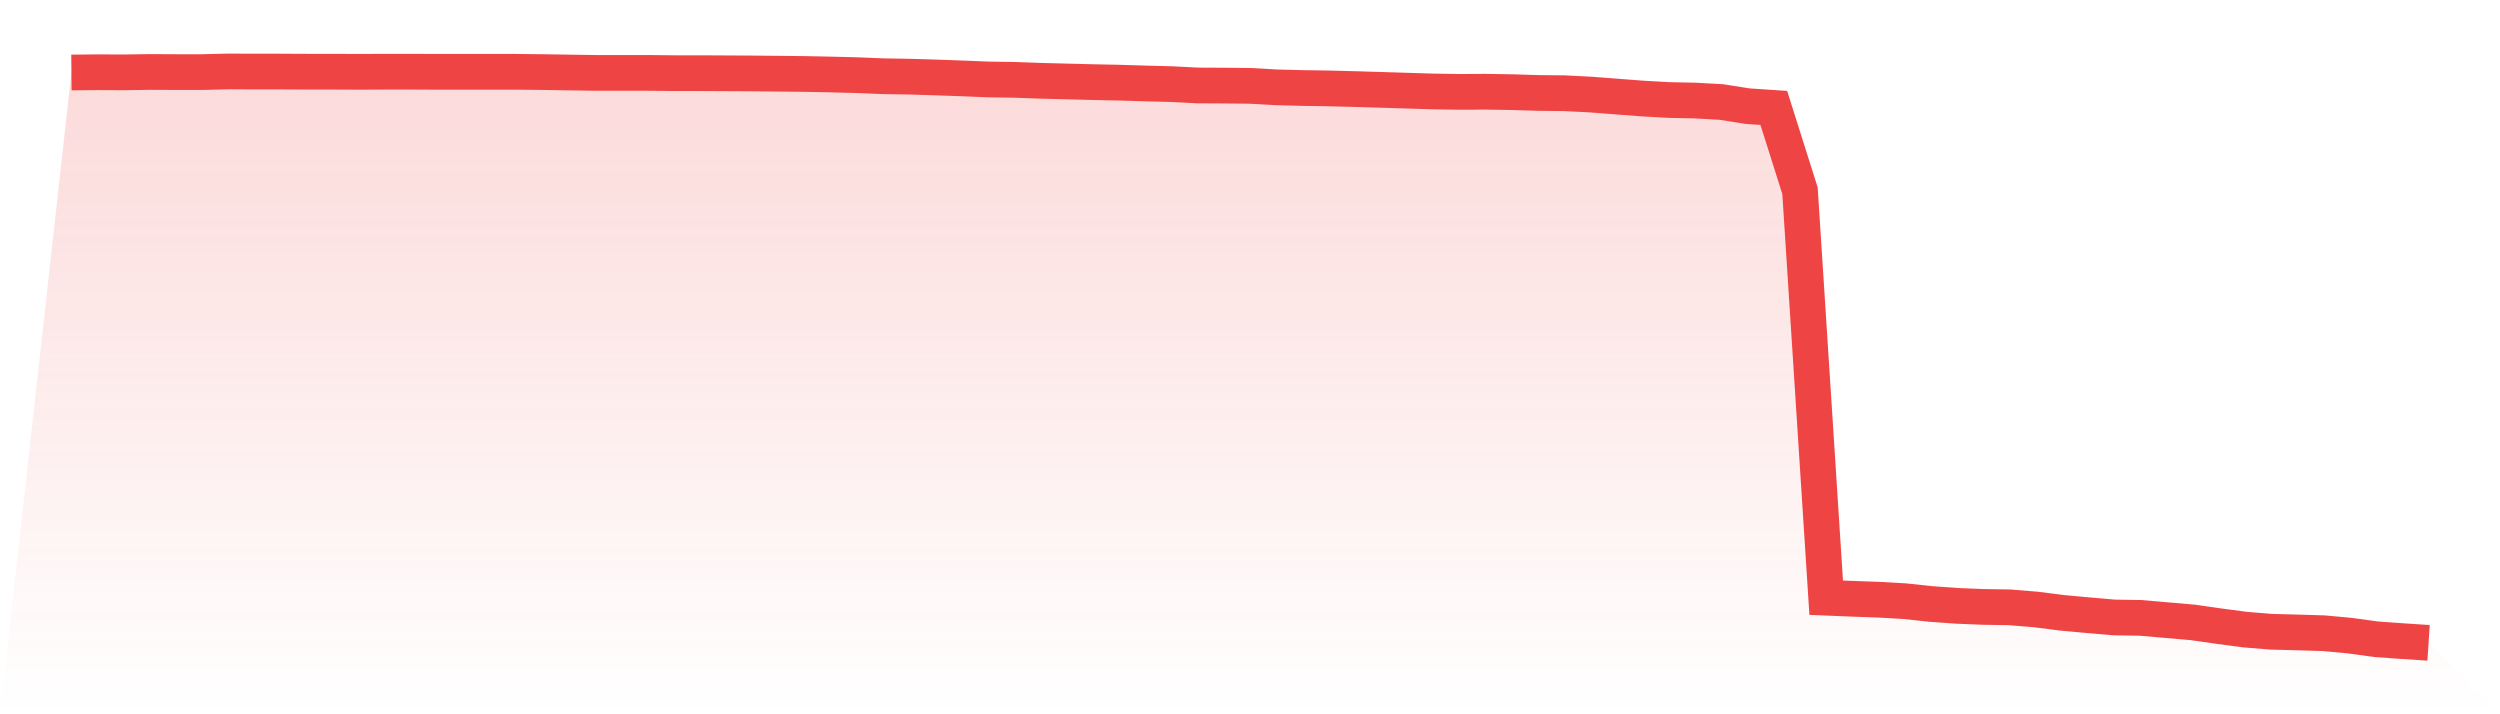 <svg viewBox="0 0 140 40" xmlns="http://www.w3.org/2000/svg">
<defs>
<linearGradient id="gradient" x1="0" x2="0" y1="0" y2="1">
<stop offset="0%" stop-color="#ef4444" stop-opacity="0.2"/>
<stop offset="100%" stop-color="#ef4444" stop-opacity="0"/>
</linearGradient>
</defs>
<path d="M4,4.06 L4,4.06 L5.467,4.045 L6.933,4.052 L8.4,4.03 L9.867,4.037 L11.333,4.037 L12.8,4 L14.267,4.007 L15.733,4.007 L17.2,4.015 L18.667,4.015 L20.133,4.022 L21.6,4.015 L23.067,4.015 L24.533,4.022 L26,4.022 L27.467,4.022 L28.933,4.022 L30.4,4.037 L31.867,4.06 L33.333,4.082 L34.8,4.082 L36.267,4.082 L37.733,4.097 L39.2,4.097 L40.667,4.105 L42.133,4.112 L43.6,4.127 L45.067,4.142 L46.533,4.172 L48,4.209 L49.467,4.269 L50.933,4.292 L52.4,4.337 L53.867,4.389 L55.333,4.449 L56.8,4.471 L58.267,4.524 L59.733,4.561 L61.2,4.599 L62.667,4.628 L64.133,4.673 L65.6,4.711 L67.067,4.786 L68.533,4.793 L70,4.808 L71.467,4.89 L72.933,4.928 L74.4,4.95 L75.867,4.988 L77.333,5.032 L78.8,5.077 L80.267,5.122 L81.733,5.145 L83.2,5.137 L84.667,5.16 L86.133,5.205 L87.6,5.22 L89.067,5.294 L90.533,5.407 L92,5.519 L93.467,5.601 L94.933,5.631 L96.4,5.713 L97.867,5.945 L99.333,6.043 L100.8,10.681 L102.267,33.471 L103.733,33.531 L105.2,33.583 L106.667,33.666 L108.133,33.823 L109.6,33.928 L111.067,33.987 L112.533,34.01 L114,34.13 L115.467,34.317 L116.933,34.451 L118.4,34.578 L119.867,34.601 L121.333,34.728 L122.8,34.855 L124.267,35.065 L125.733,35.259 L127.2,35.379 L128.667,35.416 L130.133,35.461 L131.6,35.596 L133.067,35.798 L134.533,35.903 L136,36 L140,40 L0,40 z" fill="url(#gradient)"/>
<path d="M4,4.06 L4,4.06 L5.467,4.045 L6.933,4.052 L8.4,4.03 L9.867,4.037 L11.333,4.037 L12.8,4 L14.267,4.007 L15.733,4.007 L17.2,4.015 L18.667,4.015 L20.133,4.022 L21.6,4.015 L23.067,4.015 L24.533,4.022 L26,4.022 L27.467,4.022 L28.933,4.022 L30.4,4.037 L31.867,4.06 L33.333,4.082 L34.8,4.082 L36.267,4.082 L37.733,4.097 L39.2,4.097 L40.667,4.105 L42.133,4.112 L43.6,4.127 L45.067,4.142 L46.533,4.172 L48,4.209 L49.467,4.269 L50.933,4.292 L52.4,4.337 L53.867,4.389 L55.333,4.449 L56.8,4.471 L58.267,4.524 L59.733,4.561 L61.2,4.599 L62.667,4.628 L64.133,4.673 L65.6,4.711 L67.067,4.786 L68.533,4.793 L70,4.808 L71.467,4.89 L72.933,4.928 L74.4,4.95 L75.867,4.988 L77.333,5.032 L78.8,5.077 L80.267,5.122 L81.733,5.145 L83.2,5.137 L84.667,5.16 L86.133,5.205 L87.6,5.22 L89.067,5.294 L90.533,5.407 L92,5.519 L93.467,5.601 L94.933,5.631 L96.4,5.713 L97.867,5.945 L99.333,6.043 L100.8,10.681 L102.267,33.471 L103.733,33.531 L105.2,33.583 L106.667,33.666 L108.133,33.823 L109.6,33.928 L111.067,33.987 L112.533,34.01 L114,34.13 L115.467,34.317 L116.933,34.451 L118.4,34.578 L119.867,34.601 L121.333,34.728 L122.8,34.855 L124.267,35.065 L125.733,35.259 L127.2,35.379 L128.667,35.416 L130.133,35.461 L131.6,35.596 L133.067,35.798 L134.533,35.903 L136,36" fill="none" stroke="#ef4444" stroke-width="2"/>
</svg>